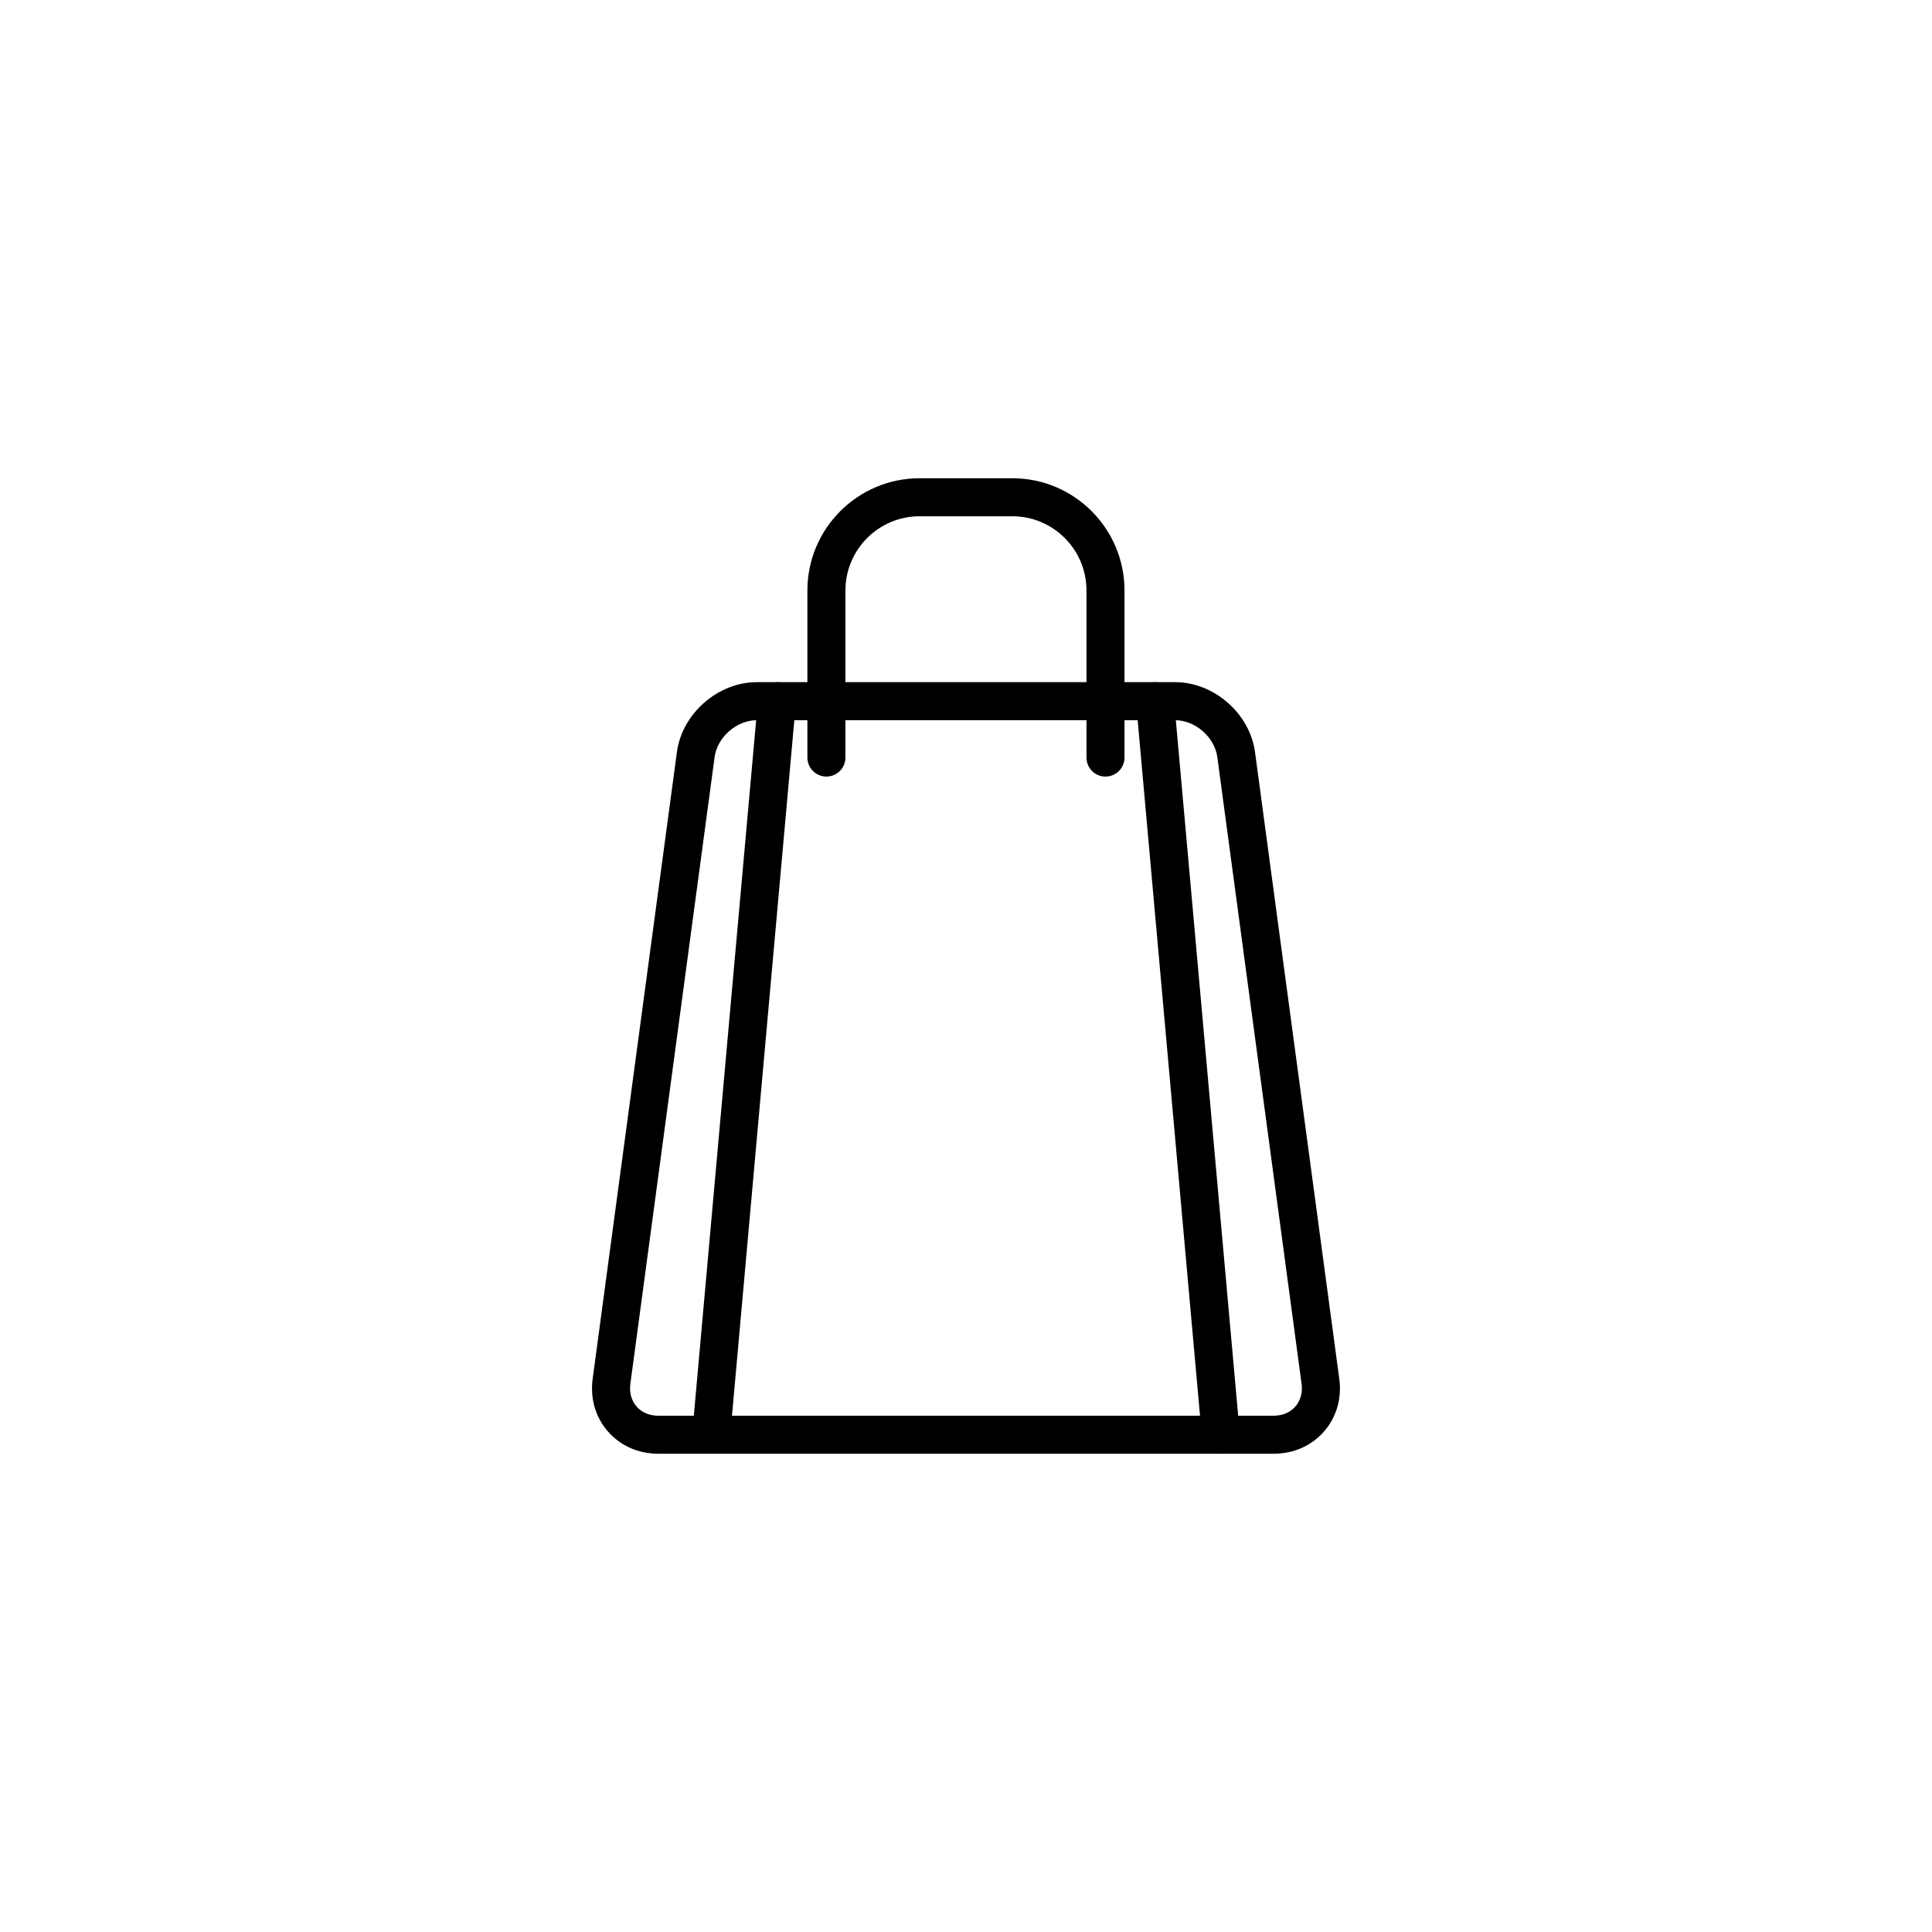 <?xml version="1.0" encoding="UTF-8"?>
<!-- Uploaded to: SVG Repo, www.svgrepo.com, Generator: SVG Repo Mixer Tools -->
<svg fill="#000000" width="800px" height="800px" version="1.1" viewBox="144 144 512 512" xmlns="http://www.w3.org/2000/svg">
 <g>
  <path d="m481.55 529.25h-163.11c-5.273 0-10.004-2.09-13.324-5.879-3.32-3.789-4.75-8.758-4.051-13.984l22.324-166.09c1.375-10.211 10.879-18.52 21.18-18.52h110.84c10.305 0 19.805 8.309 21.18 18.52l22.332 166.09c0.707 5.223-0.734 10.191-4.051 13.98-3.312 3.789-8.051 5.883-13.32 5.883zm-136.98-194.39c-5.356 0-10.48 4.484-11.195 9.785l-22.324 166.09c-0.312 2.309 0.277 4.438 1.648 6.012 1.371 1.57 3.41 2.434 5.738 2.434h163.11c2.328 0 4.363-0.867 5.738-2.438 1.371-1.57 1.961-3.703 1.648-6.004l-22.332-166.09c-0.715-5.305-5.84-9.785-11.195-9.785z"/>
  <path d="m332.48 529.25c-0.145 0-0.301-0.004-0.453-0.02-2.777-0.246-4.816-2.695-4.57-5.465l17.422-194.39c0.25-2.766 2.648-4.769 5.465-4.57 2.777 0.246 4.816 2.695 4.57 5.465l-17.422 194.39c-0.238 2.621-2.438 4.59-5.012 4.59z"/>
  <path d="m467.52 529.25c-2.578 0-4.777-1.969-5.012-4.59l-17.426-194.39c-0.246-2.769 1.793-5.219 4.57-5.465 2.785-0.238 5.215 1.797 5.465 4.57l17.422 194.39c0.246 2.769-1.793 5.219-4.57 5.465-0.148 0.012-0.301 0.02-0.449 0.02z"/>
  <path d="m436.97 349.8c-2.785 0-5.039-2.258-5.039-5.039v-44.285c0-10.836-8.812-19.66-19.645-19.66h-24.586c-10.836 0-19.652 8.816-19.652 19.66v44.285c0 2.781-2.254 5.039-5.039 5.039-2.785 0-5.039-2.258-5.039-5.039v-44.285c0-16.395 13.336-29.734 29.73-29.734h24.586c16.391 0 29.719 13.336 29.719 29.734v44.285c0.004 2.781-2.25 5.039-5.035 5.039z"/>
 </g>
</svg>